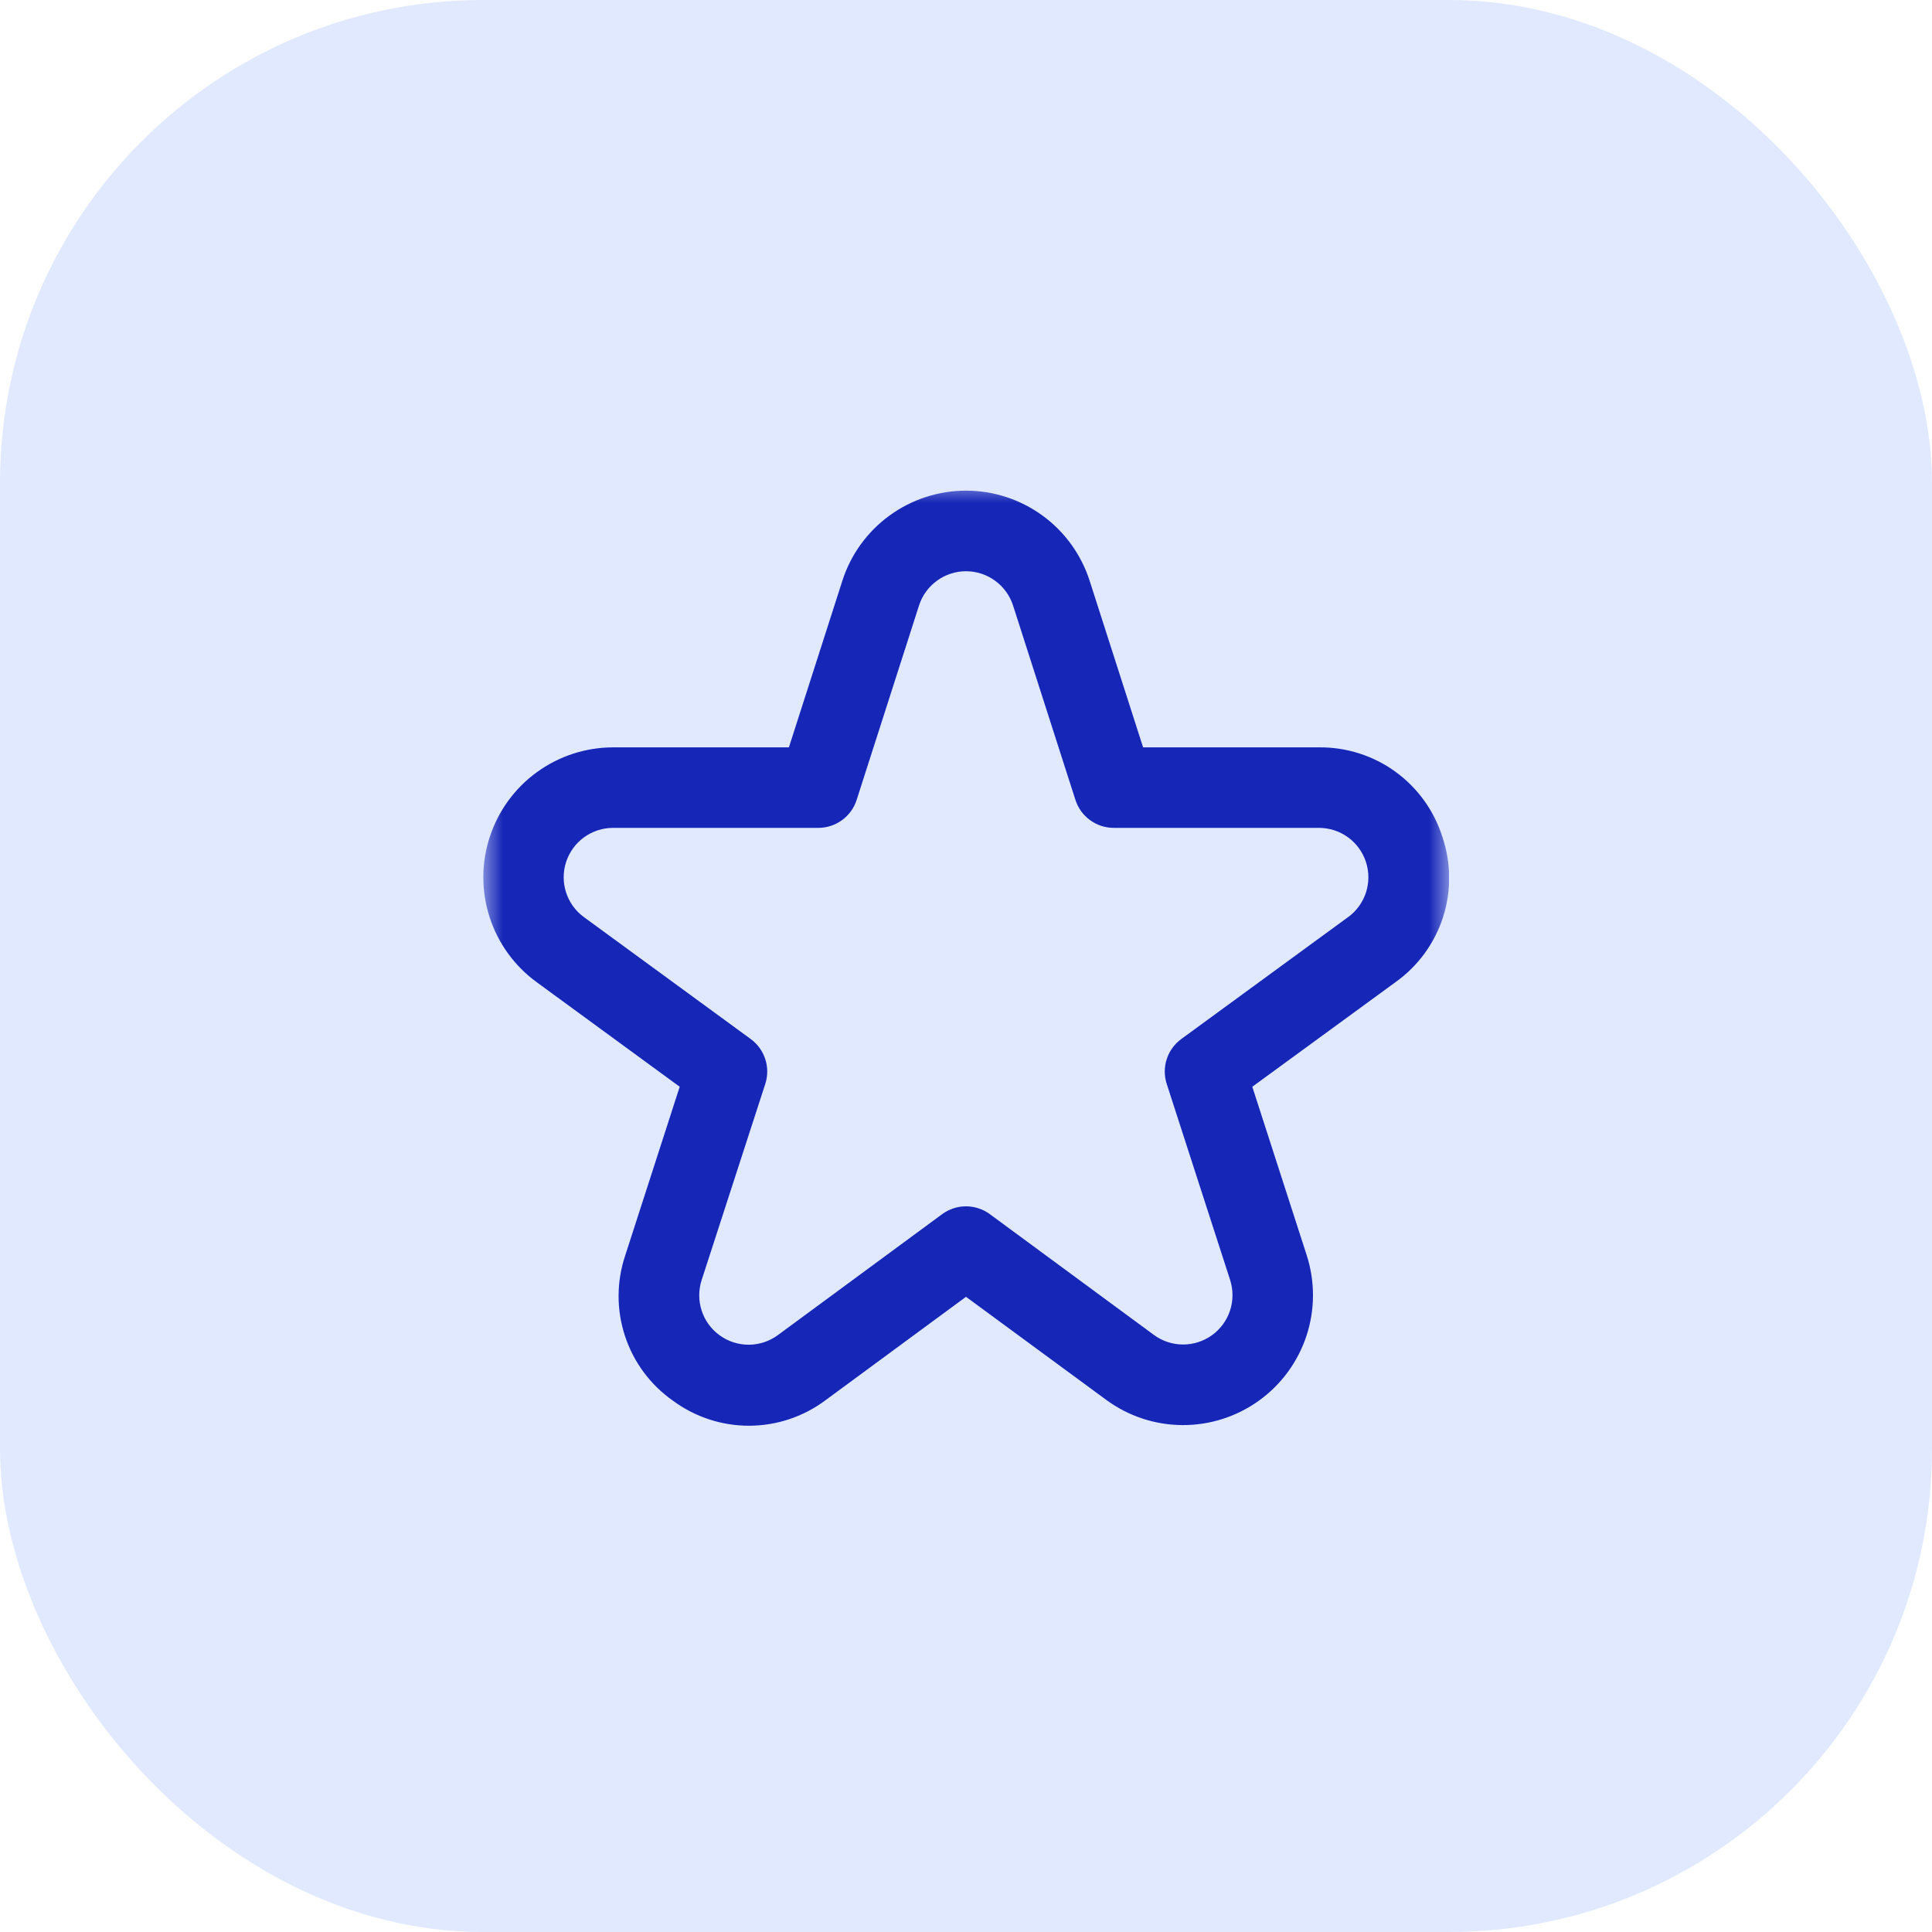 <svg xmlns="http://www.w3.org/2000/svg" viewBox="0 0 48 48" fill="none"><defs><clipPath id="clip0_43583_7508"><rect width="24" height="24" fill="white" transform="translate(12 12)"></rect></clipPath></defs><rect width="48" height="48" rx="12" style="fill: rgb(224, 233, 255);" transform="matrix(1, 0, 0, 1, 0, -4.440892098500626e-16)"></rect><g clip-path="url(#clip0_43583_7508)" transform="matrix(1, 0, 0, 1, 0, -4.440892098500626e-16)"><mask id="mask0_43583_7508" style="mask-type:luminance" maskUnits="userSpaceOnUse" x="12" y="12" width="24" height="24"><path d="M36 12H12V36H36V12Z" fill="white"></path></mask><g mask="url(#mask0_43583_7508)"><path d="M35.836 20.794C35.631 20.143 35.222 19.575 34.67 19.174C34.118 18.773 33.451 18.561 32.769 18.568H28.4L27.073 14.432C26.864 13.781 26.454 13.213 25.902 12.81C25.349 12.407 24.683 12.19 24 12.19C23.316 12.19 22.65 12.407 22.098 12.81C21.545 13.213 21.135 13.781 20.927 14.432L19.6 18.568H15.231C14.55 18.569 13.888 18.785 13.338 19.185C12.787 19.585 12.378 20.149 12.167 20.796C11.956 21.442 11.955 22.139 12.164 22.787C12.373 23.434 12.782 23.999 13.331 24.4L16.887 27L15.535 31.187C15.316 31.837 15.313 32.539 15.527 33.19C15.74 33.842 16.158 34.406 16.719 34.8C17.27 35.207 17.937 35.425 18.622 35.422C19.307 35.418 19.972 35.194 20.519 34.781L24 32.219L27.482 34.778C28.032 35.183 28.695 35.403 29.378 35.406C30.061 35.409 30.727 35.196 31.28 34.797C31.834 34.398 32.247 33.833 32.46 33.185C32.673 32.536 32.674 31.837 32.465 31.187L31.113 27L34.673 24.4C35.228 24.004 35.641 23.439 35.851 22.79C36.06 22.14 36.055 21.441 35.836 20.794ZM33.493 22.785L29.349 25.814C29.178 25.939 29.052 26.113 28.987 26.314C28.922 26.514 28.922 26.73 28.987 26.93L30.562 31.8C30.641 32.047 30.641 32.313 30.56 32.56C30.479 32.806 30.322 33.021 30.111 33.173C29.901 33.324 29.647 33.405 29.388 33.404C29.128 33.403 28.876 33.319 28.667 33.165L24.592 30.165C24.42 30.039 24.213 29.971 24 29.971C23.787 29.971 23.579 30.039 23.408 30.165L19.333 33.165C19.124 33.321 18.871 33.407 18.61 33.409C18.349 33.411 18.095 33.331 17.883 33.178C17.671 33.026 17.513 32.811 17.433 32.563C17.352 32.315 17.352 32.048 17.433 31.8L19.013 26.93C19.078 26.73 19.078 26.514 19.013 26.314C18.948 26.113 18.821 25.939 18.651 25.814L14.507 22.785C14.298 22.633 14.143 22.418 14.064 22.172C13.984 21.925 13.985 21.66 14.065 21.414C14.146 21.169 14.301 20.954 14.511 20.802C14.72 20.65 14.972 20.569 15.231 20.568H20.331C20.542 20.568 20.749 20.501 20.92 20.376C21.091 20.252 21.218 20.076 21.283 19.874L22.833 15.043C22.912 14.796 23.068 14.581 23.278 14.428C23.488 14.275 23.741 14.192 24.001 14.192C24.26 14.192 24.513 14.275 24.723 14.428C24.933 14.581 25.089 14.796 25.169 15.043L26.719 19.874C26.784 20.076 26.911 20.252 27.082 20.376C27.253 20.501 27.459 20.568 27.671 20.568H32.771C33.029 20.569 33.281 20.65 33.491 20.802C33.7 20.954 33.856 21.169 33.936 21.414C34.017 21.66 34.017 21.925 33.938 22.172C33.858 22.418 33.703 22.633 33.495 22.785H33.493Z" style="fill: rgb(22, 38, 183);"></path></g></g></svg>